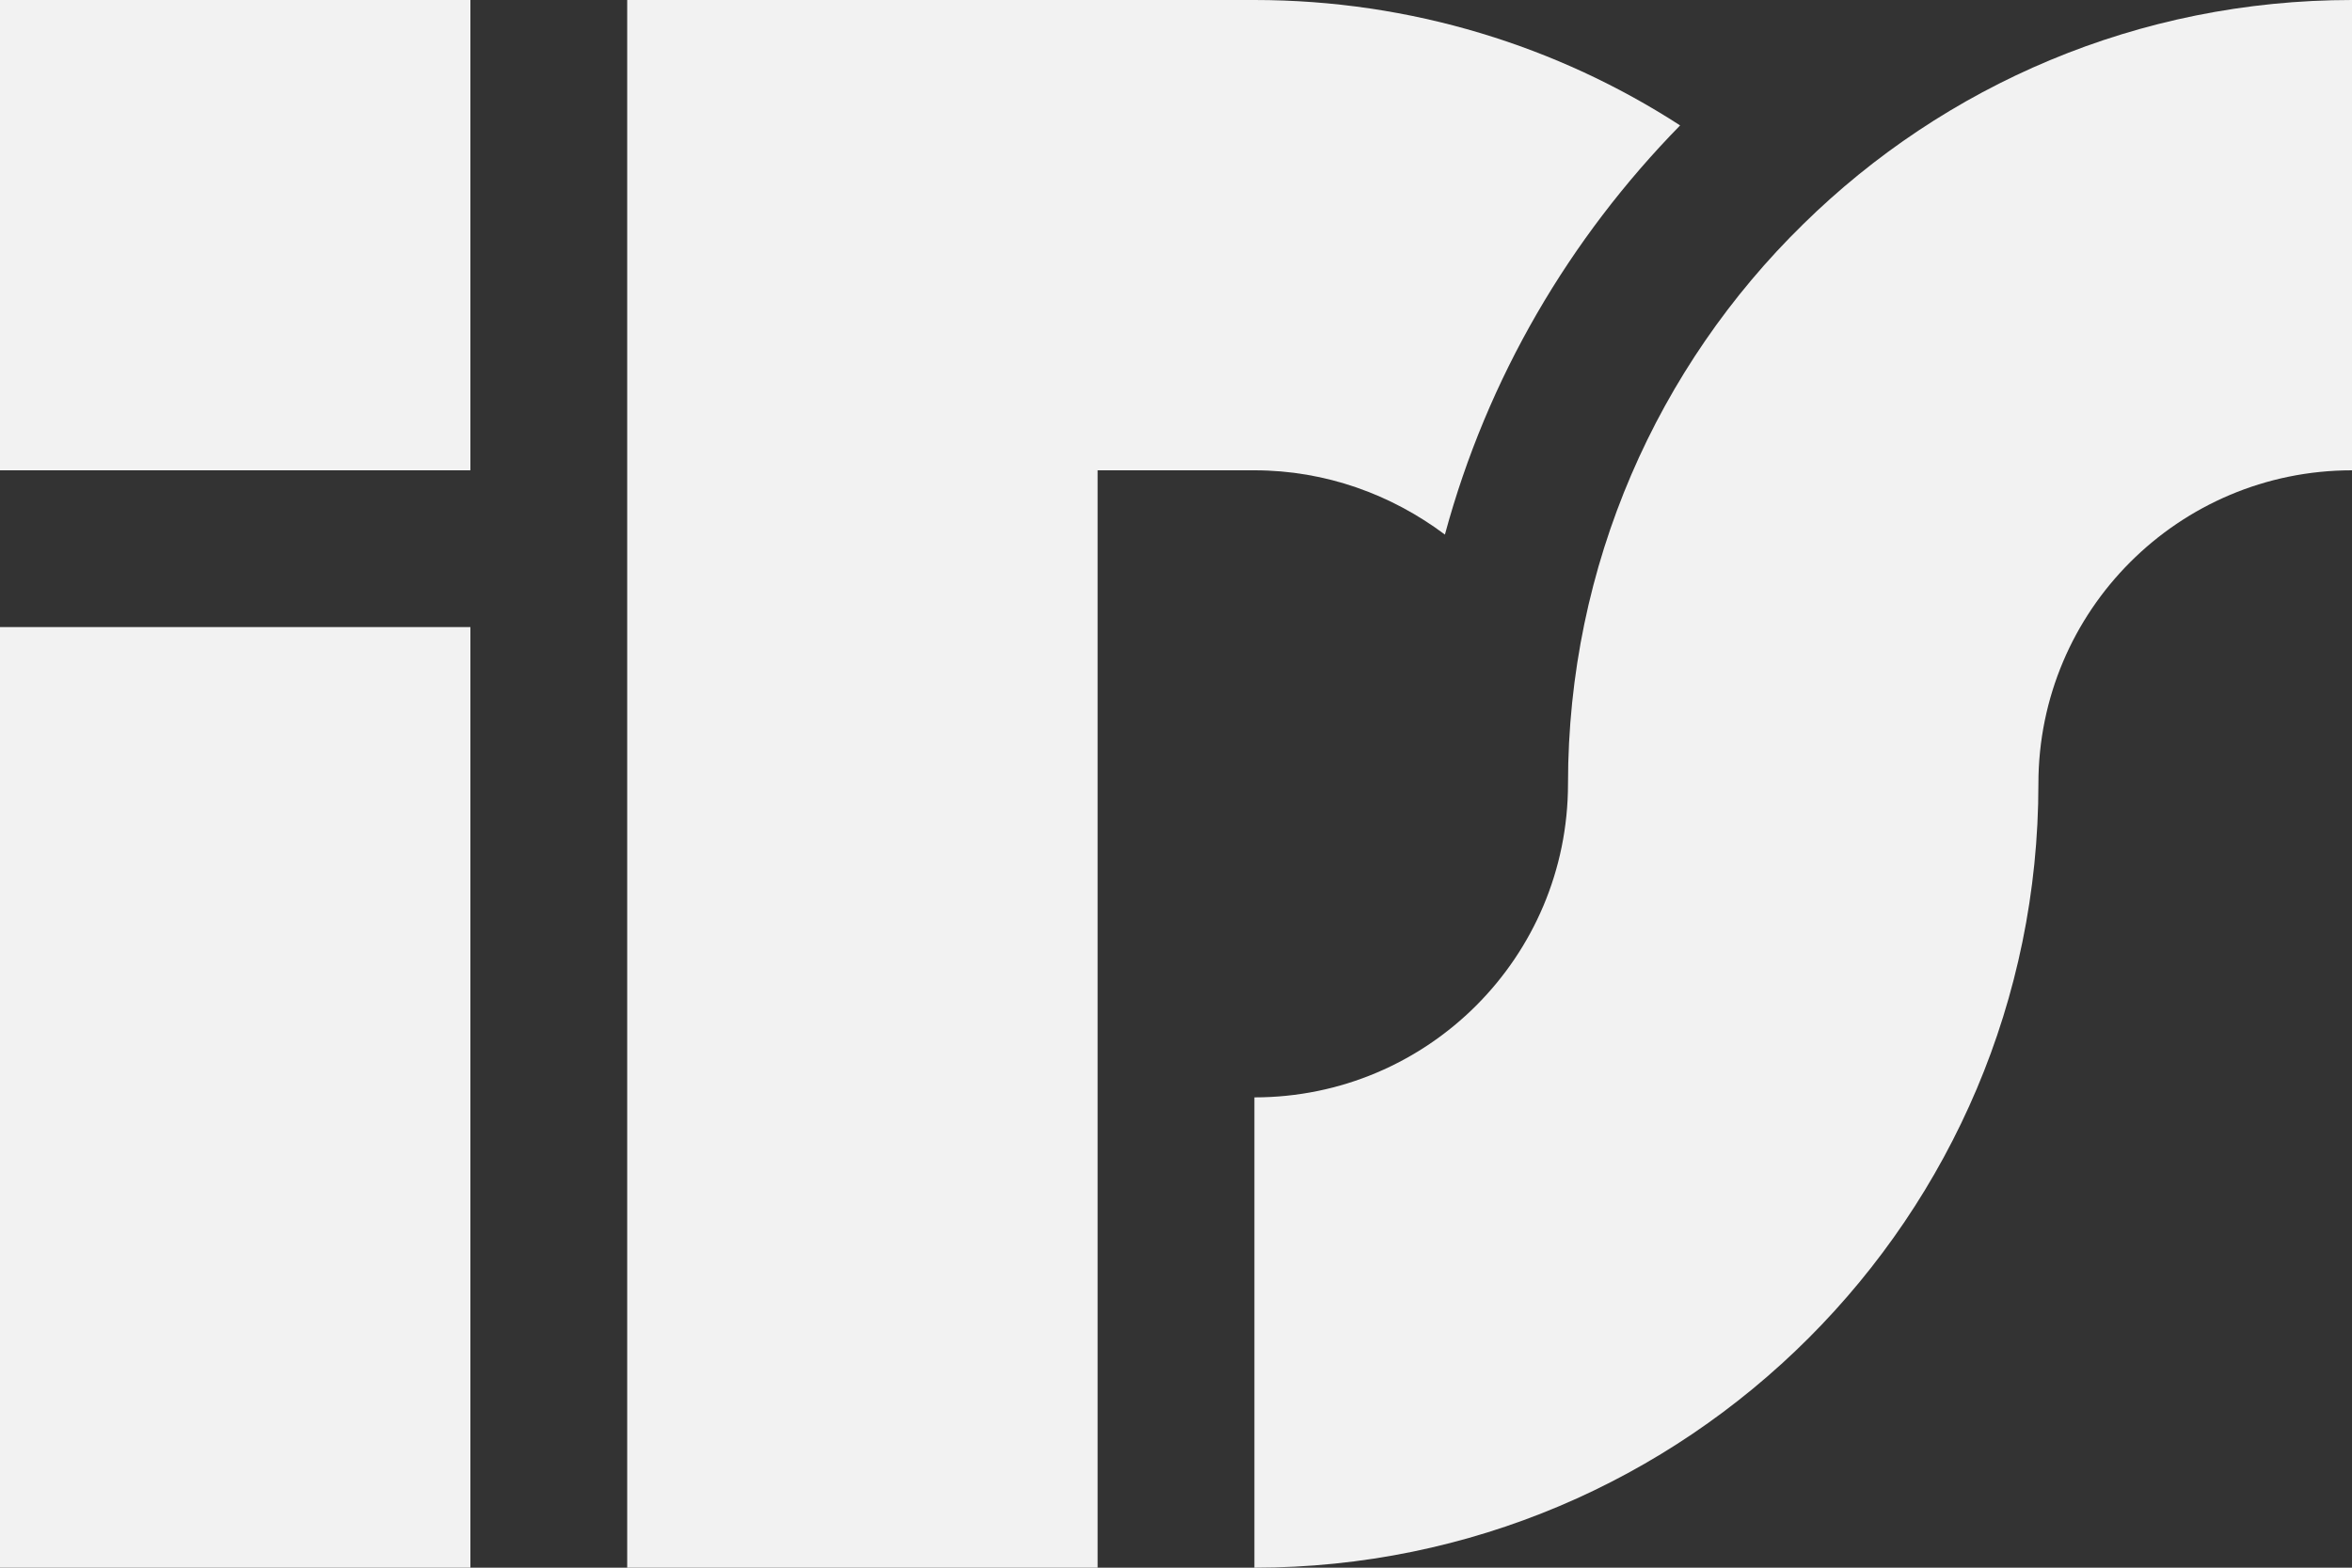 <?xml version="1.0" encoding="utf-8"?>
<!-- Generator: Adobe Illustrator 22.0.1, SVG Export Plug-In . SVG Version: 6.00 Build 0)  -->
<svg version="1.1" id="Layer_1" xmlns="http://www.w3.org/2000/svg" xmlns:xlink="http://www.w3.org/1999/xlink" x="0px" y="0px"
	 viewBox="0 0 300 200" style="enable-background:new 0 0 300 200;" xml:space="preserve">
<rect x="0" y="0" width="300" height="200" fill="#333333" stroke="none"/>
<style type="text/css">
	.st0{fill:#F2F2F2;}
</style>
<g>
	<rect class="st0" width="60" height="60"/>
	<rect y="80" class="st0" width="60" height="120"/>
	<path class="st0" d="M230,28.6C211.5,46.7,200,72,200,100c0,22.1-17.9,40-40,40v60c55.2,0,100-44.8,100-100c0-22.1,17.9-40,40-40V0
		C272.7,0,248,10.9,230,28.6z"/>
	<path class="st0" d="M184.3,68.2c5.4-20,15.9-37.8,30-52.2C198.7,5.9,180,0,160,0H80v200h60V60h20C169.1,60,177.5,63.1,184.3,68.2z
		"/>
</g>
</svg>
